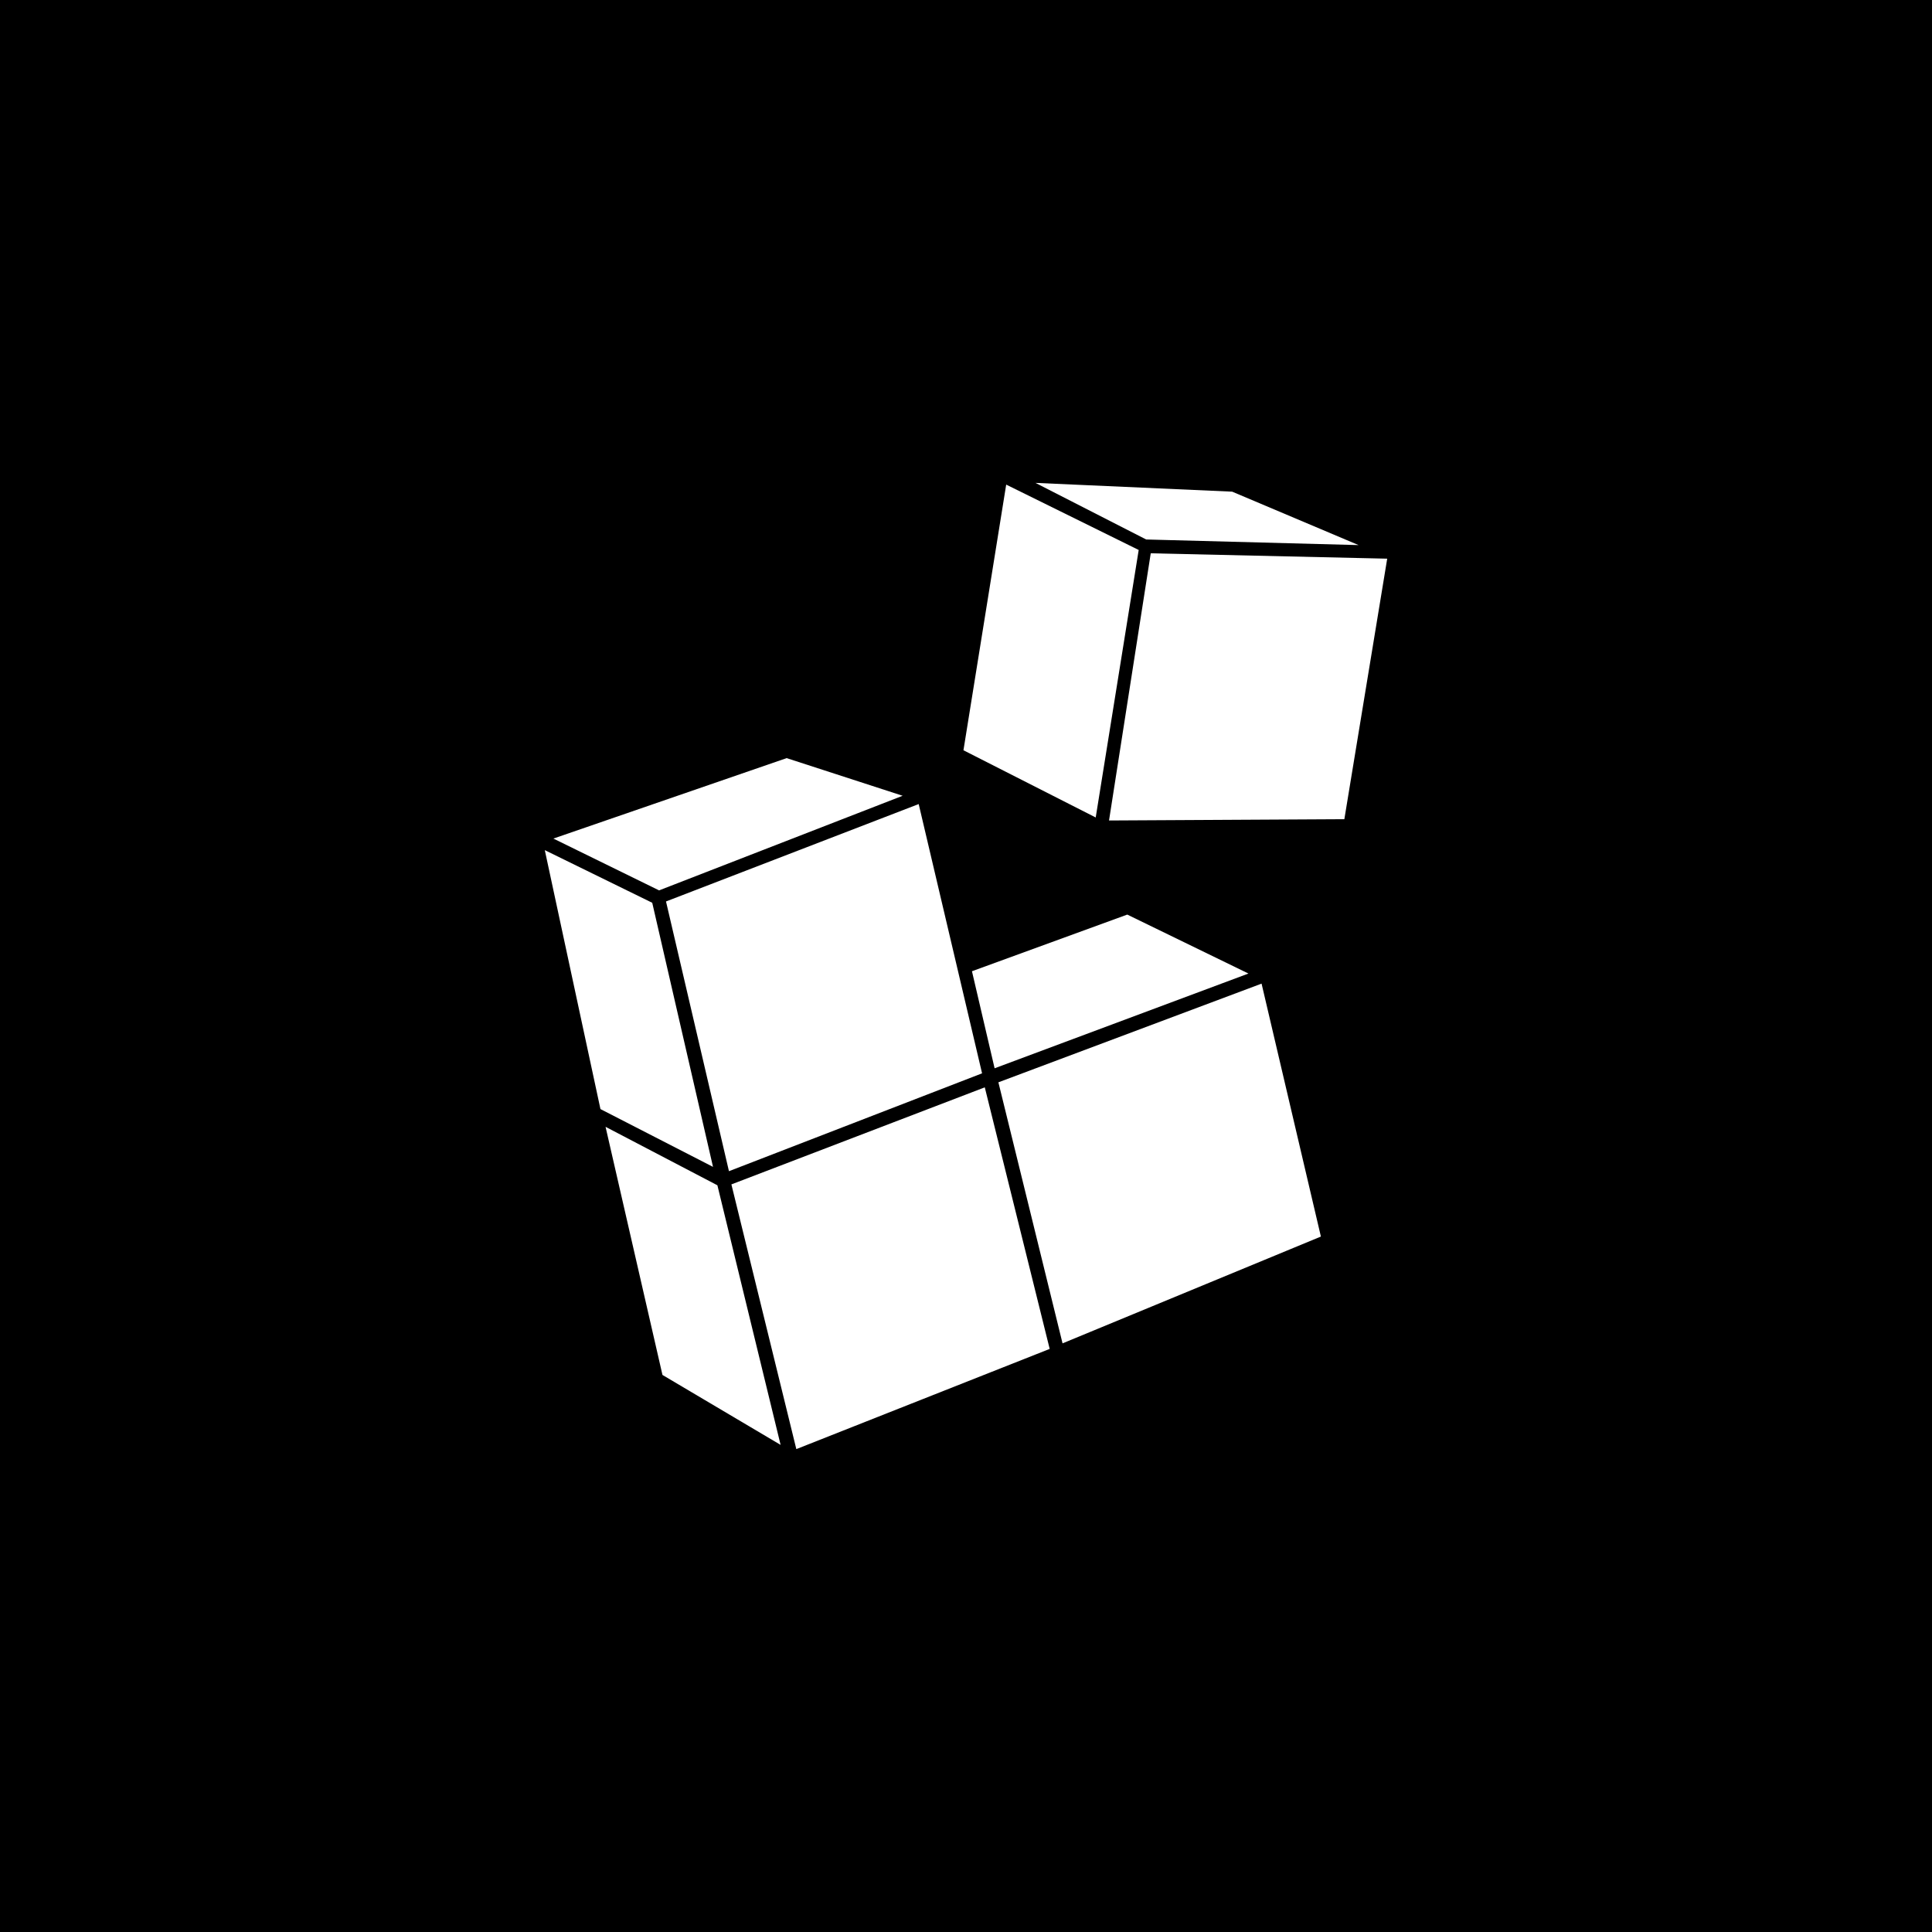 <svg version="1.1" id="Layer_1" xmlns="http://www.w3.org/2000/svg" x="0" y="0" viewBox="0 0 72 72" style="enable-background:new 0 0 72 72" xml:space="preserve"><style>.st0{fill:#fff}</style><path d="M0 0h72v72H0z"/><path class="st0" d="m24.82 33.595 2.346 10.052L36.599 40l-2.362-10.035zM27.257 44.139l2.42 9.865 9.442-3.734-2.419-9.748zM37.207 40.335l2.391 9.728 9.628-3.98-2.211-9.426zM37.066 39.812l-.844-3.617 5.788-2.111 4.516 2.197zM20.623 31.251l3.939 1.931 9.077-3.526-4.323-1.403zM20.303 31.682l4.004 1.962 2.265 9.842-4.195-2.154zM22.567 41.993l4.168 2.179 2.356 9.675-4.403-2.607zM37.498 18.06l-1.593 9.9 4.929 2.505 1.602-9.969zM42.885 20.62l-1.555 9.957 8.77-.048 1.597-9.709zM38.589 17.996l4.126 2.109 7.915.209-4.71-1.991z"/></svg>